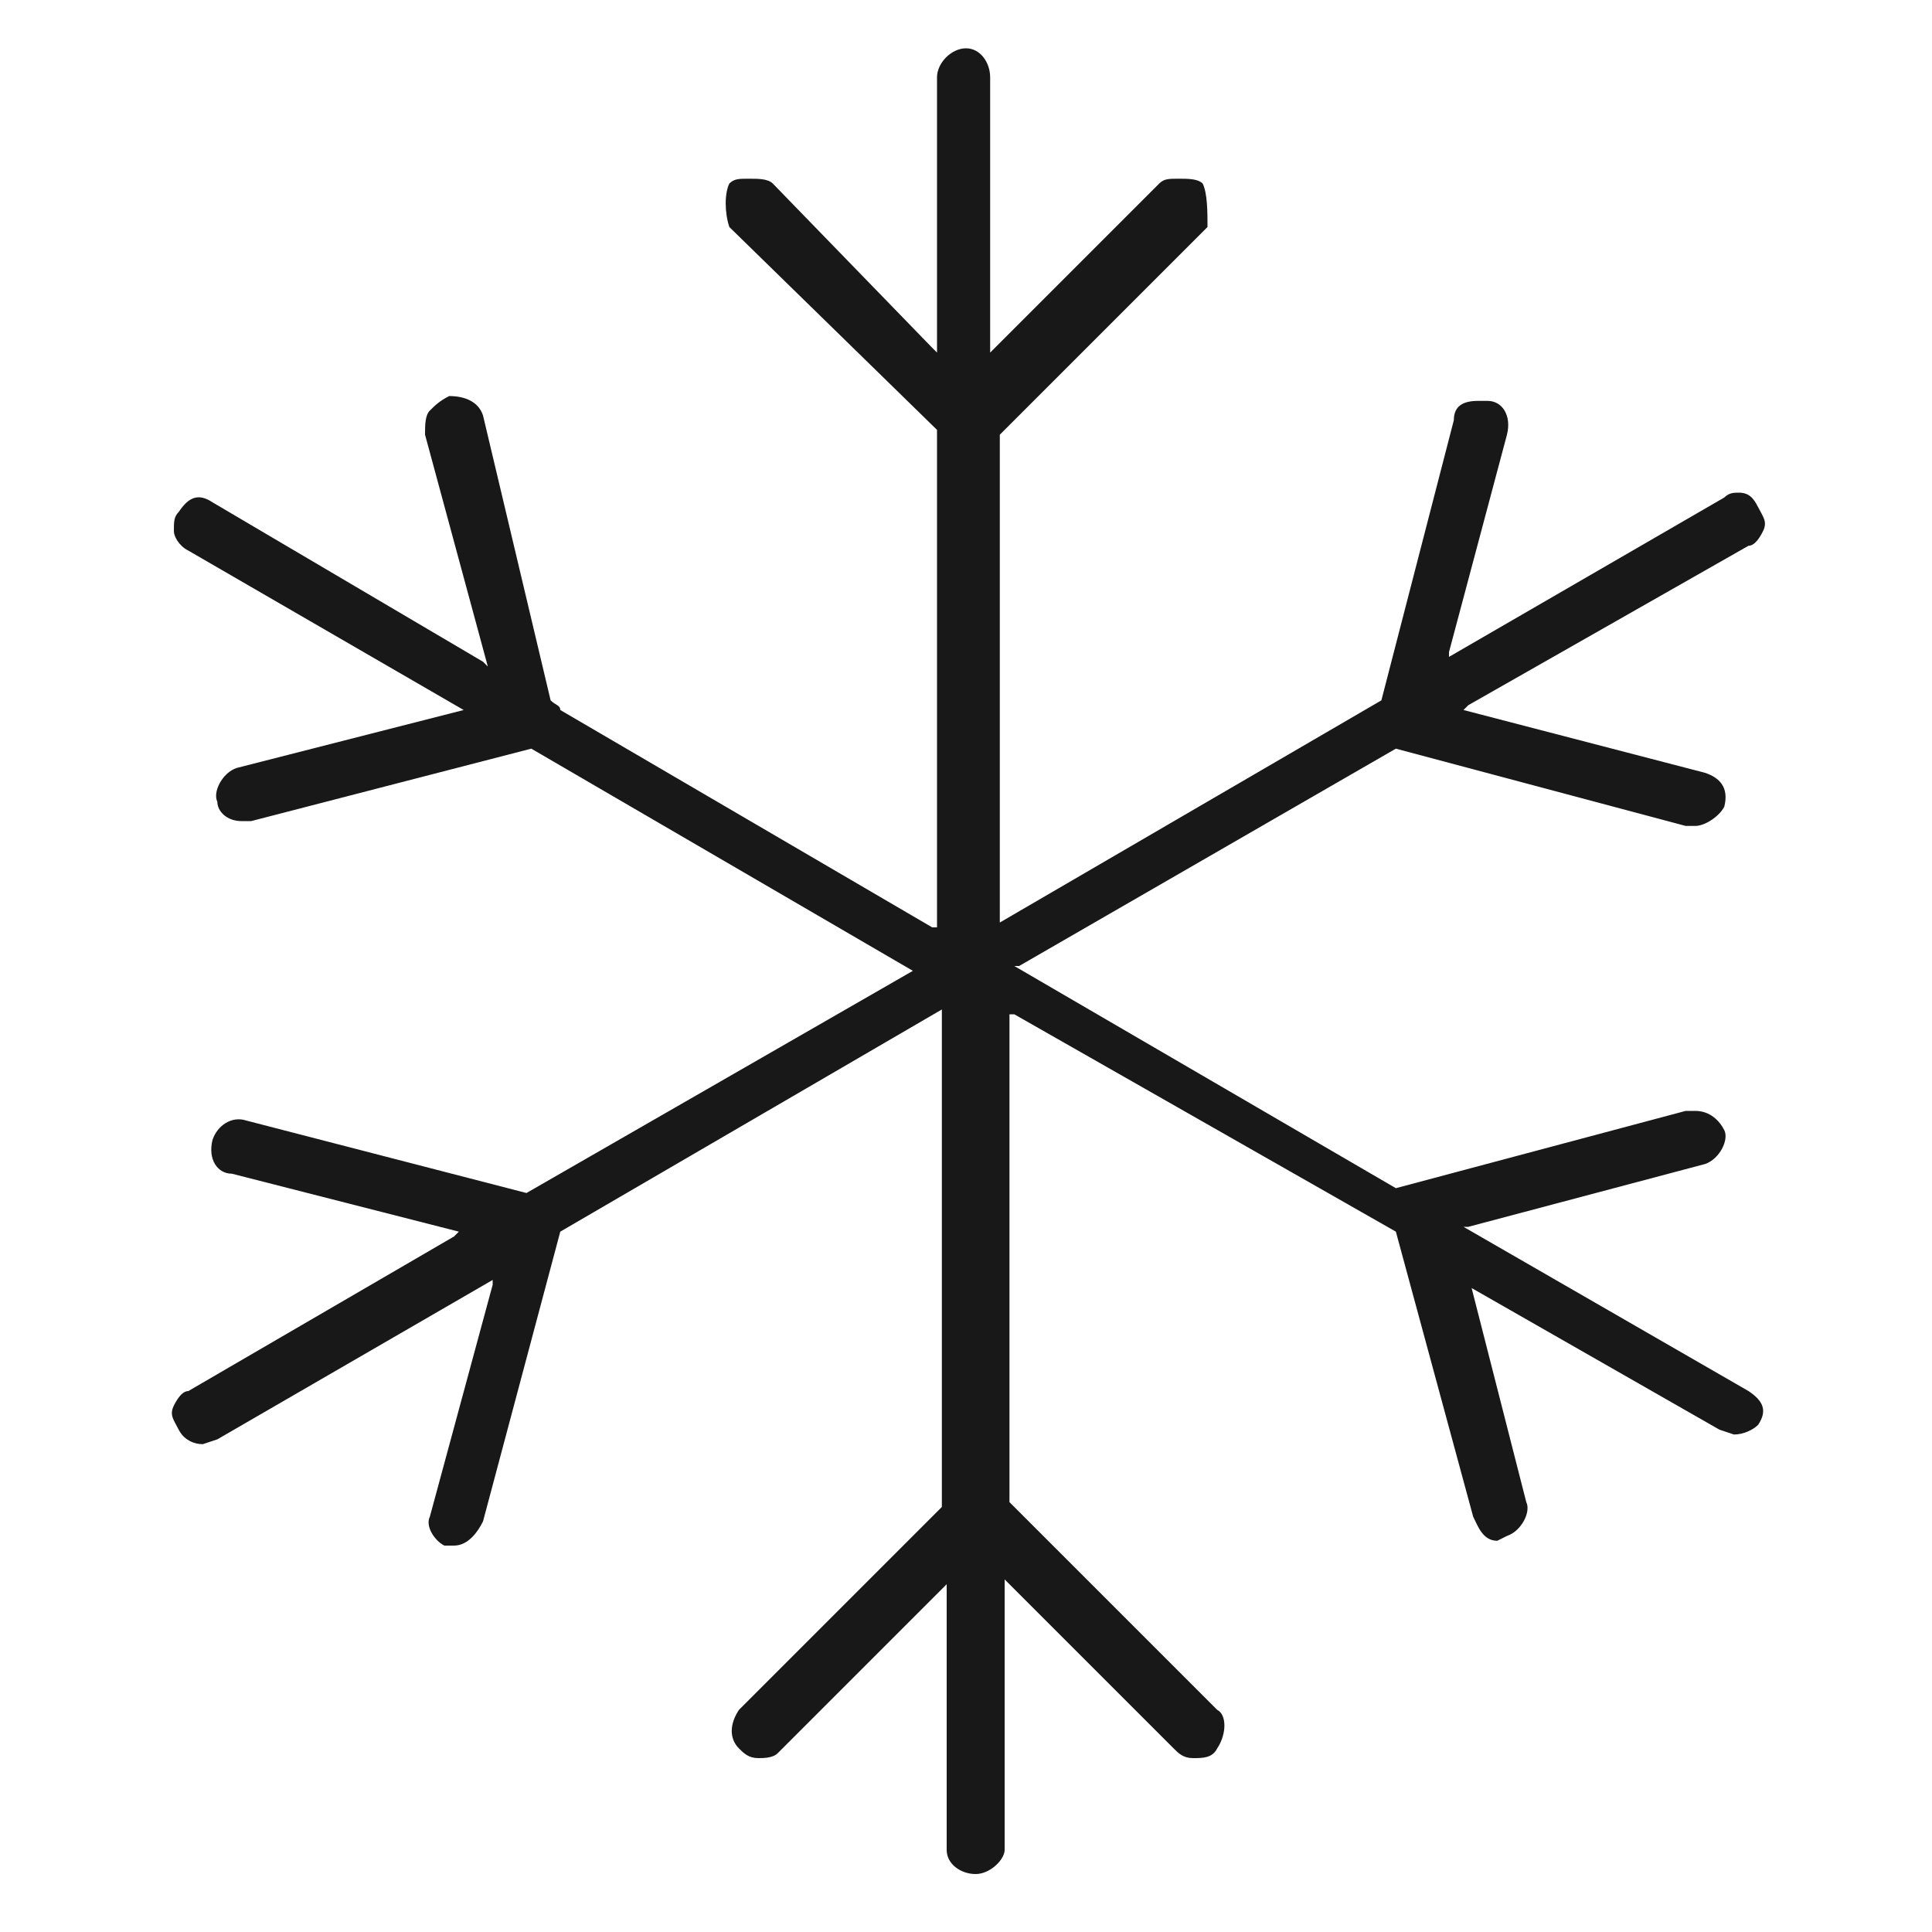 <?xml version="1.0" encoding="utf-8"?>
<!-- Generator: Adobe Illustrator 17.1.0, SVG Export Plug-In . SVG Version: 6.00 Build 0)  -->
<!DOCTYPE svg PUBLIC "-//W3C//DTD SVG 1.1//EN" "http://www.w3.org/Graphics/SVG/1.1/DTD/svg11.dtd">
<svg version="1.1" id="Layer_1" xmlns="http://www.w3.org/2000/svg" xmlns:xlink="http://www.w3.org/1999/xlink" x="0px" y="0px"
	 width="40px" height="40px" viewBox="0 0 40 40" enable-background="new 0 0 40 40" xml:space="preserve">
<title>Icon / Air Conditioning</title>
<desc>Created with Sketch.</desc>
<path fill="#181818" d="M30,26.4l5.6,3.2l0.3,0.1c0.2,0,0.4-0.1,0.5-0.2c0.2-0.3,0.1-0.5-0.2-0.7l-5.9-3.4l0.1,0l4.9-1.3
	c0.3-0.1,0.5-0.5,0.4-0.7c-0.1-0.2-0.3-0.4-0.6-0.4c-0.1,0-0.1,0-0.2,0l-6,1.6L21,20l0.1,0l7.8-4.5l0,0l6,1.6h0.2
	c0.2,0,0.5-0.2,0.6-0.4c0.1-0.4-0.1-0.6-0.4-0.7l-5-1.3l0.1-0.1l5.8-3.3c0.1,0,0.2-0.1,0.3-0.3c0.1-0.2,0-0.3-0.1-0.5l0,0
	c-0.1-0.2-0.2-0.3-0.4-0.3c-0.1,0-0.2,0-0.3,0.1l-5.7,3.3l0-0.1L31.2,9c0.1-0.4-0.1-0.7-0.4-0.7c-0.1,0-0.1,0-0.2,0
	c-0.3,0-0.5,0.1-0.5,0.4l-1.5,5.8l0,0l-7.9,4.6V9l4.3-4.3C25,4.4,25,4,24.9,3.8c-0.1-0.1-0.3-0.1-0.5-0.1c-0.2,0-0.3,0-0.4,0.1
	l-3.5,3.5V1.6C20.5,1.3,20.3,1,20,1s-0.6,0.3-0.6,0.6v5.7l-0.1-0.1L16,3.8c-0.1-0.1-0.3-0.1-0.5-0.1c-0.2,0-0.3,0-0.4,0.1
	C15,4,15,4.4,15.1,4.7l4.3,4.2v10.3l-0.1,0l-7.7-4.5l0,0c0-0.1-0.1-0.1-0.2-0.2l0,0l0,0L10,8.6C9.9,8.3,9.6,8.2,9.3,8.2
	C9.1,8.3,9,8.4,8.9,8.5C8.8,8.6,8.8,8.8,8.8,9l1.3,4.8L10,13.7l-5.6-3.3c-0.3-0.2-0.5-0.1-0.7,0.2c-0.1,0.1-0.1,0.2-0.1,0.4
	c0,0.1,0.1,0.3,0.3,0.4l5.7,3.3l-4.7,1.2c-0.3,0.1-0.5,0.5-0.4,0.7C4.5,16.8,4.7,17,5,17L5.2,17l5.8-1.5l0,0l7.9,4.6l-8,4.6l0,0
	l-5.8-1.5c-0.3-0.1-0.6,0.1-0.7,0.4c-0.1,0.4,0.1,0.7,0.4,0.7l4.7,1.2l-0.1,0.1l-5.5,3.2c-0.1,0-0.2,0.1-0.3,0.3
	c-0.1,0.2,0,0.3,0.1,0.5c0.1,0.2,0.3,0.3,0.5,0.3l0.3-0.1l5.7-3.3l0,0.1l-1.3,4.8C8.8,31.6,9,31.9,9.2,32h0.2c0.3,0,0.5-0.3,0.6-0.5
	l1.6-6l0,0l7.9-4.6v10.3l-4.2,4.2c-0.2,0.3-0.2,0.6,0,0.8c0.1,0.1,0.2,0.2,0.4,0.2c0.1,0,0.3,0,0.4-0.1l3.5-3.5v5.5
	c0,0.3,0.3,0.5,0.6,0.5s0.6-0.3,0.6-0.5v-5.6l0.1,0.1l3.4,3.4c0.1,0.1,0.2,0.2,0.4,0.2c0.2,0,0.4,0,0.5-0.2c0.2-0.3,0.2-0.7,0-0.8
	l-4.3-4.3V21l0.1,0l7.9,4.5l0,0l1.6,5.9c0.1,0.2,0.2,0.5,0.5,0.5l0.2-0.1c0.3-0.1,0.5-0.5,0.4-0.7l-1.2-4.7L30,26.4z"/>
</svg>

